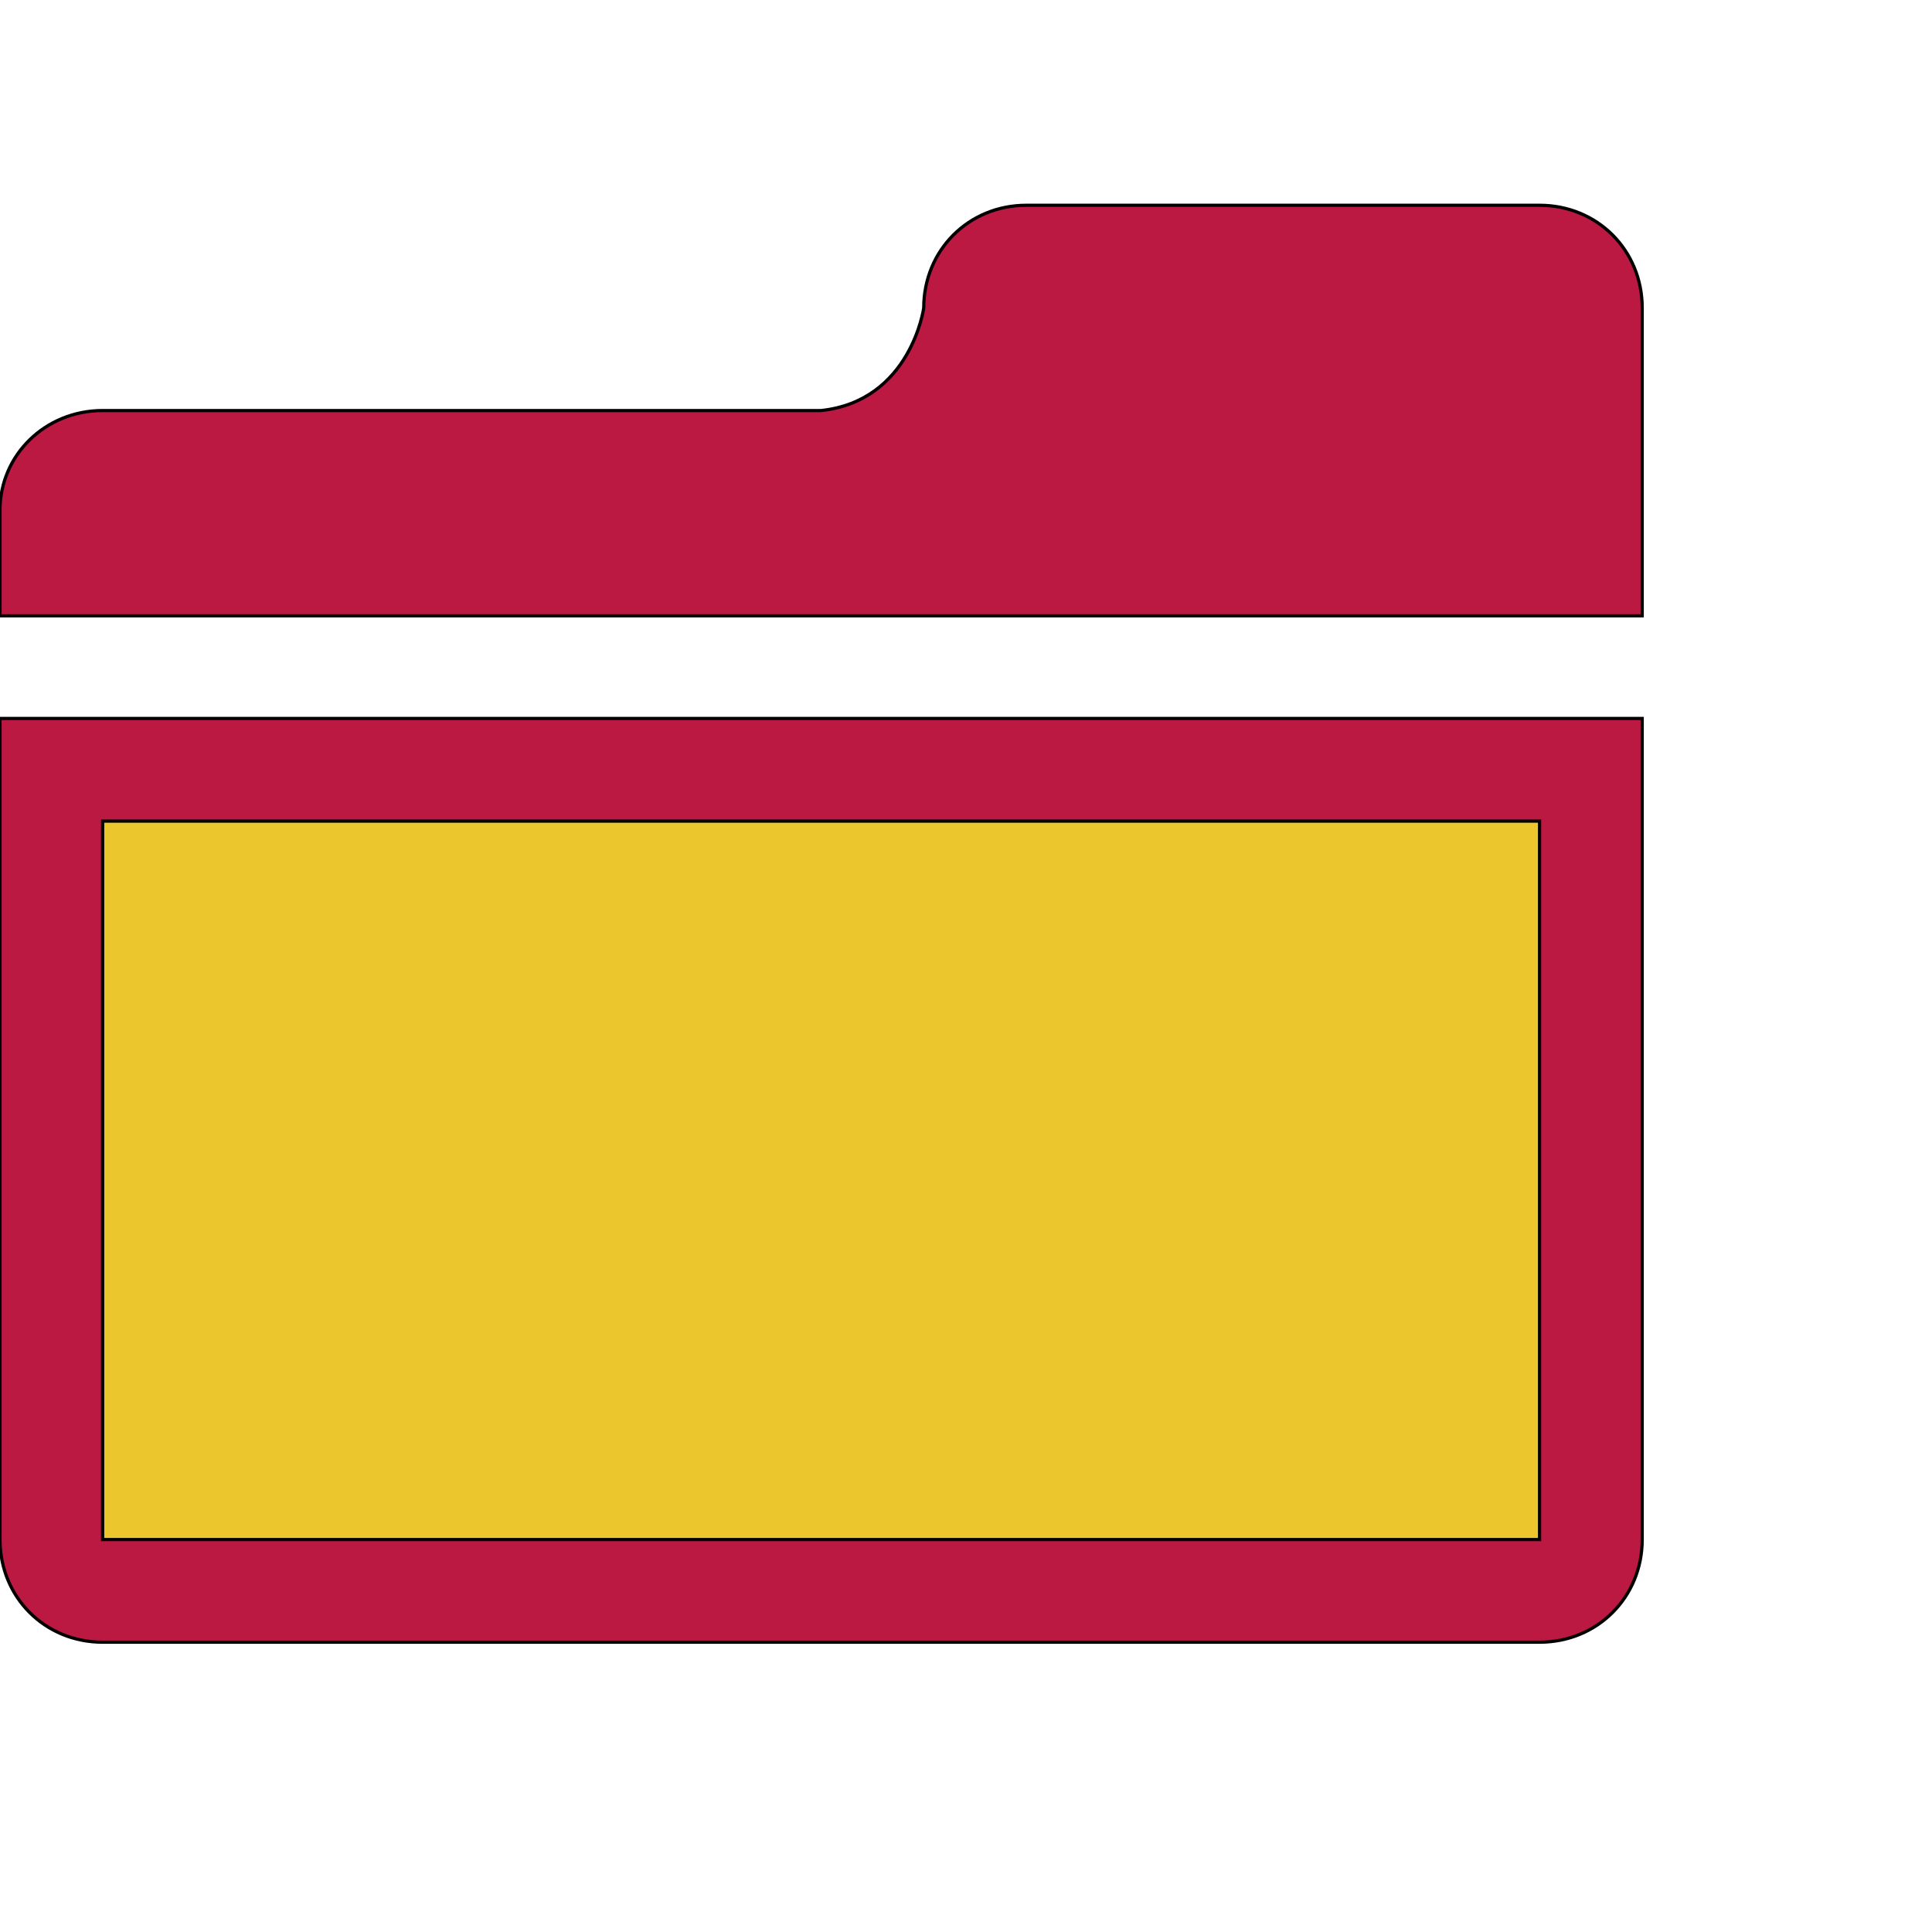 <svg id="th_ele_folder-open-1" width="100%" height="100%" xmlns="http://www.w3.org/2000/svg" version="1.1" xmlns:xlink="http://www.w3.org/1999/xlink" xmlns:svgjs="http://svgjs.com/svgjs" preserveAspectRatio="xMidYMin slice" data-uid="ele_folder-open-1" data-keyword="ele_folder-open-1" viewBox="0 0 512 512" transform="matrix(0.85,0,0,0.85,0,0)" data-colors="[&quot;#ffffff&quot;,&quot;#bb1942&quot;,&quot;#bb1942&quot;,&quot;#ebc62c&quot;]"><defs id="SvgjsDefs7814" fill="#ffffff"></defs><path id="th_ele_folder-open-1_0" d="M512 159L512 96C512 78 498 64 480 64L320 64C302 64 288 78 288 96C288 96 284 125 256 128L32 128C14 128 0 142 0 159L0 192L512 192Z " fill-rule="evenodd" fill="#bb1942" stroke-width="1" stroke="#000000"></path><path id="th_ele_folder-open-1_1" d="M32 512L480 512C498 512 512 498 512 480L512 224L0 224L0 480C0 498 14 512 32 512Z " fill-rule="evenodd" fill="#bb1942" stroke-width="1" stroke="#000000"></path><path id="th_ele_folder-open-1_2" d="M32 256L480 256L480 480L32 480Z " fill-rule="evenodd" fill="#ebc62c" stroke-width="1" stroke="#000000"></path></svg>